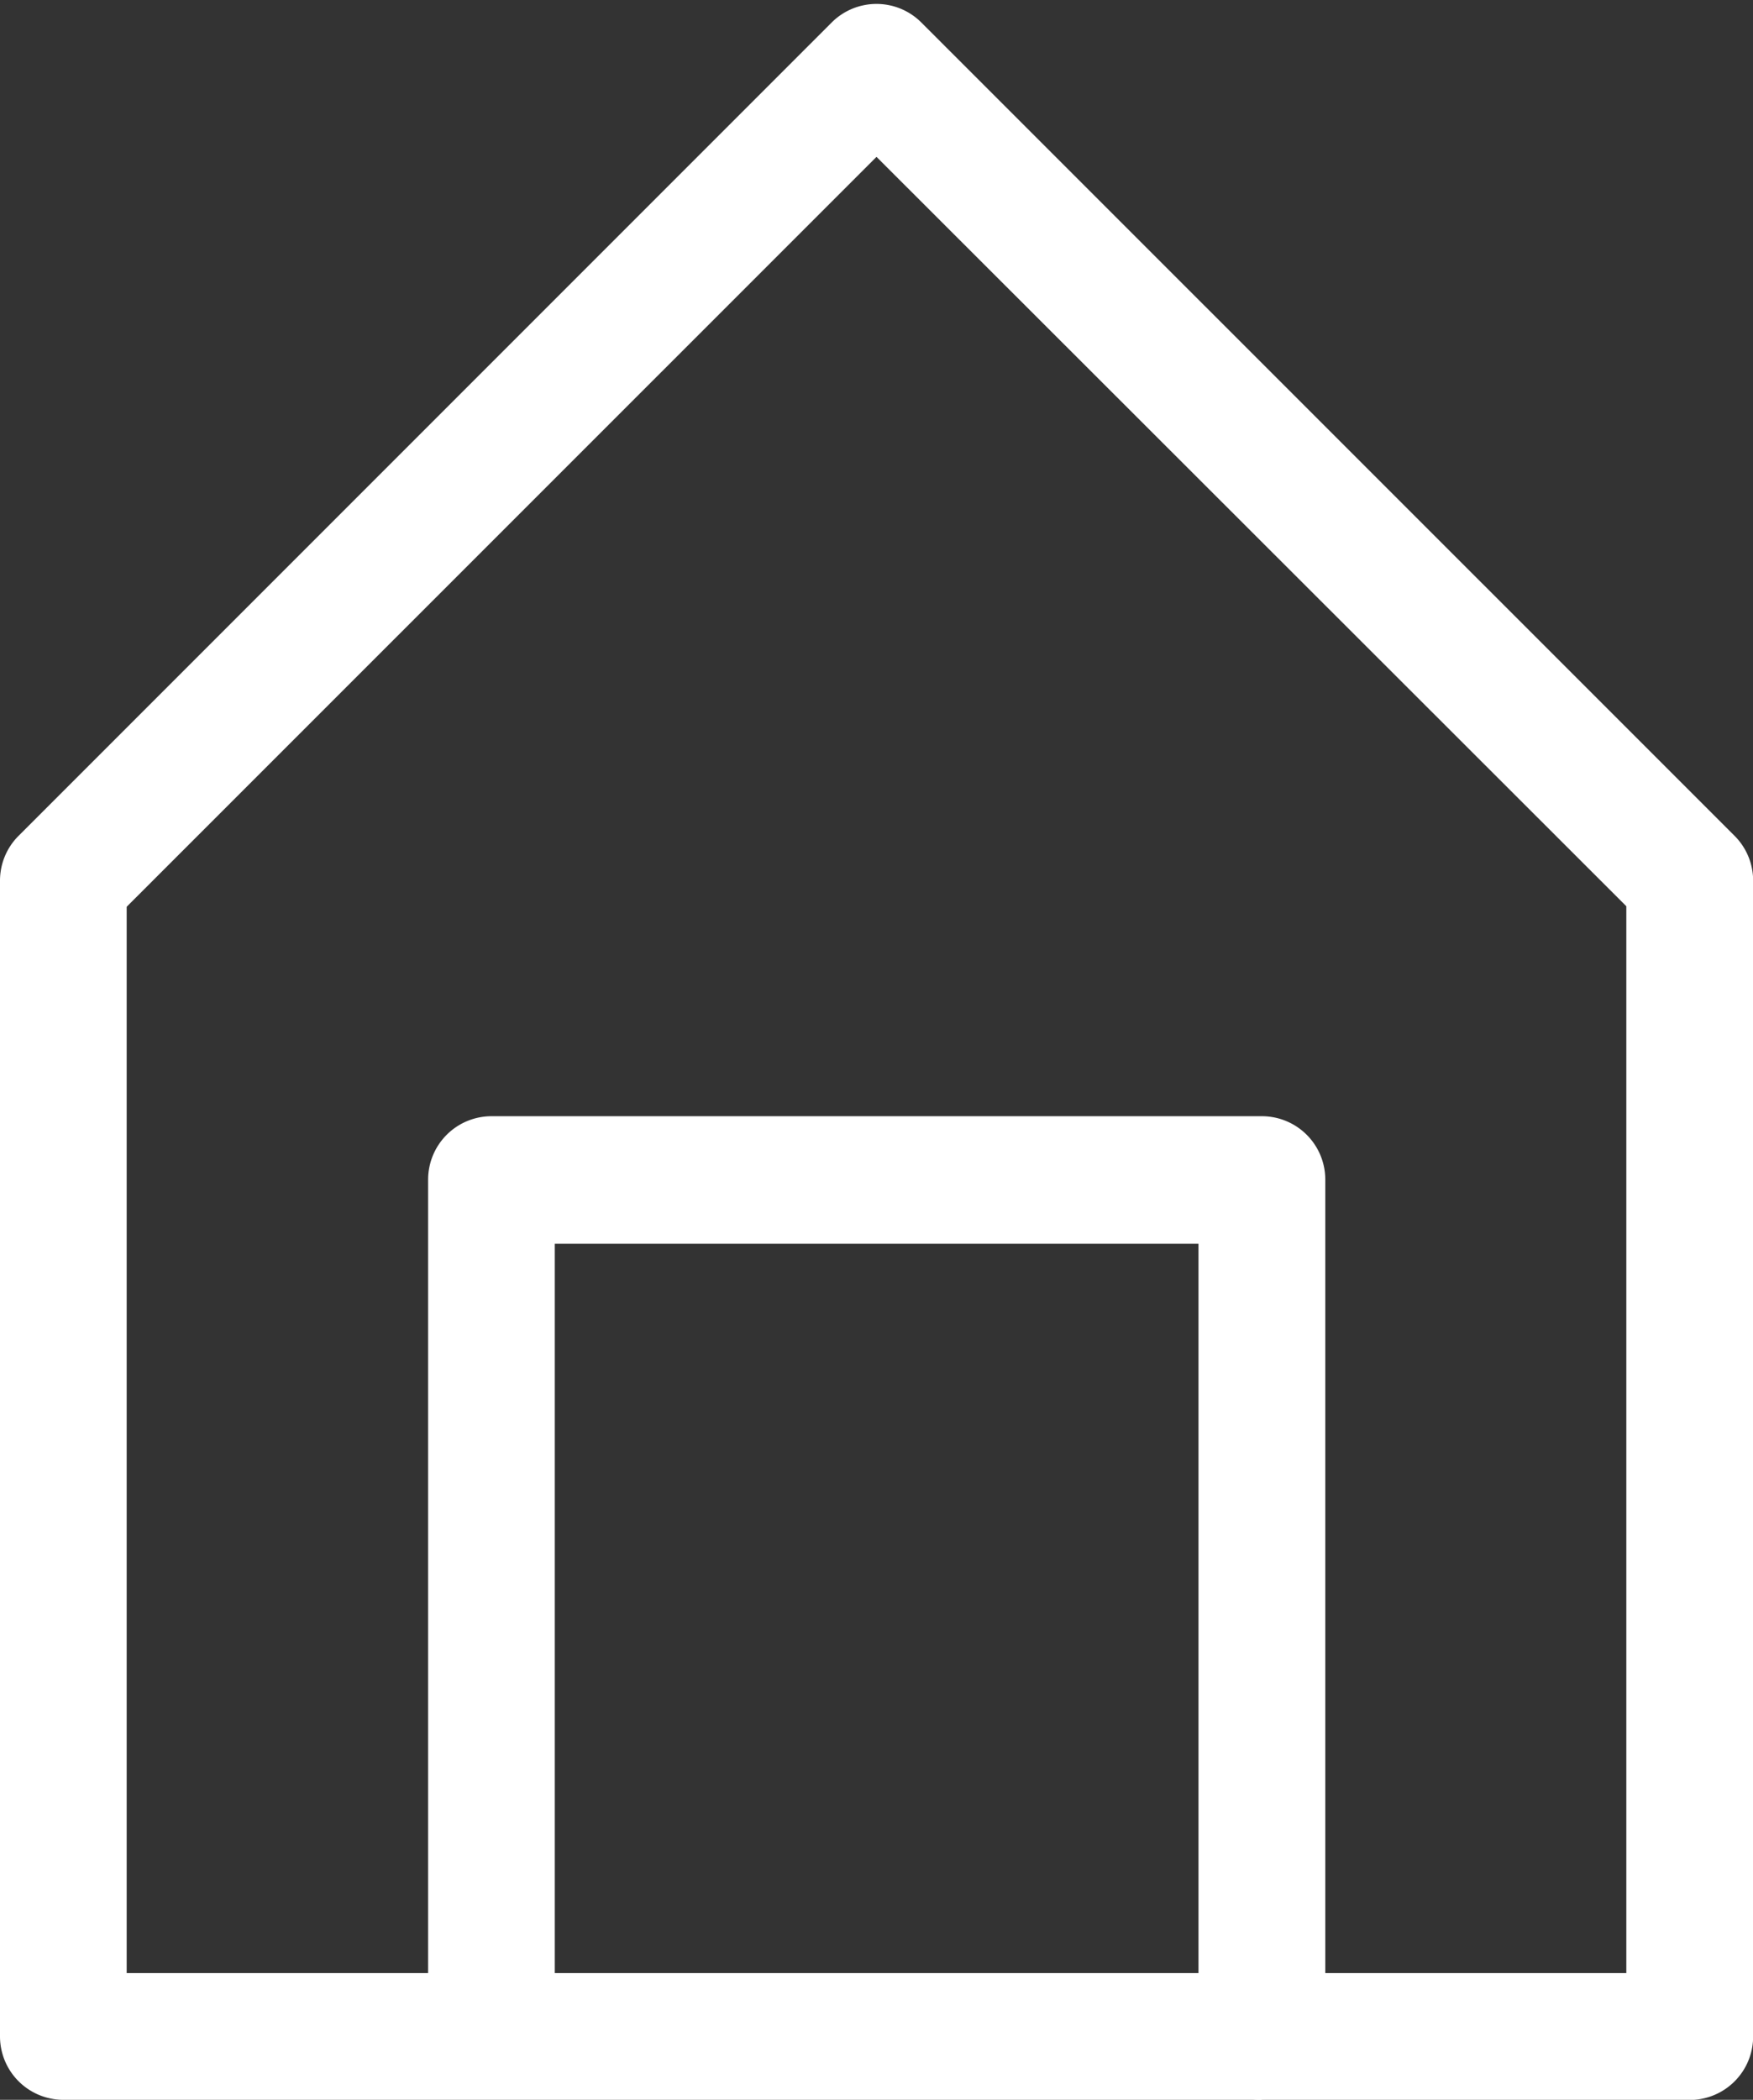 <svg xmlns="http://www.w3.org/2000/svg" width="12.8" height="15.328" viewBox="0 0 12.8 15.328">
  <rect x="0" y="0" width="12.8" height="15.328" fill="#333333" stroke="none"/>
  <g id="Group_75365" data-name="Group 75365" transform="translate(-1020.85 -25.822)">
    <g id="Group_75360" data-name="Group 75360" transform="translate(3230 225)">
      <path id="Path_352736" data-name="Path 352736" d="M12.188,15H.313A.313.313,0,0,1,0,14.688V6.25a.312.312,0,0,1,.092-.221L6.029.092a.313.313,0,0,1,.442,0l5.938,5.937a.312.312,0,0,1,.092.221v8.438a.313.313,0,0,1-.313.313M.625,14.375h11.25v-8L6.25.755.625,6.379Z" transform="translate(-2209 -199)" fill="#fff" stroke="#fff" stroke-width="0.3"/>
      <path id="Path_352737" data-name="Path 352737" d="M45.938,110.868a.313.313,0,0,1-.312-.312v-5.938h-5v5.938a.313.313,0,0,1-.625,0V104.3a.313.313,0,0,1,.313-.313h5.625a.313.313,0,0,1,.313.313v6.251a.313.313,0,0,1-.312.313" transform="translate(-2245.875 -294.867)" fill="#fff" stroke="#fff" stroke-width="0.3"/>
    </g>
  </g>
</svg>

